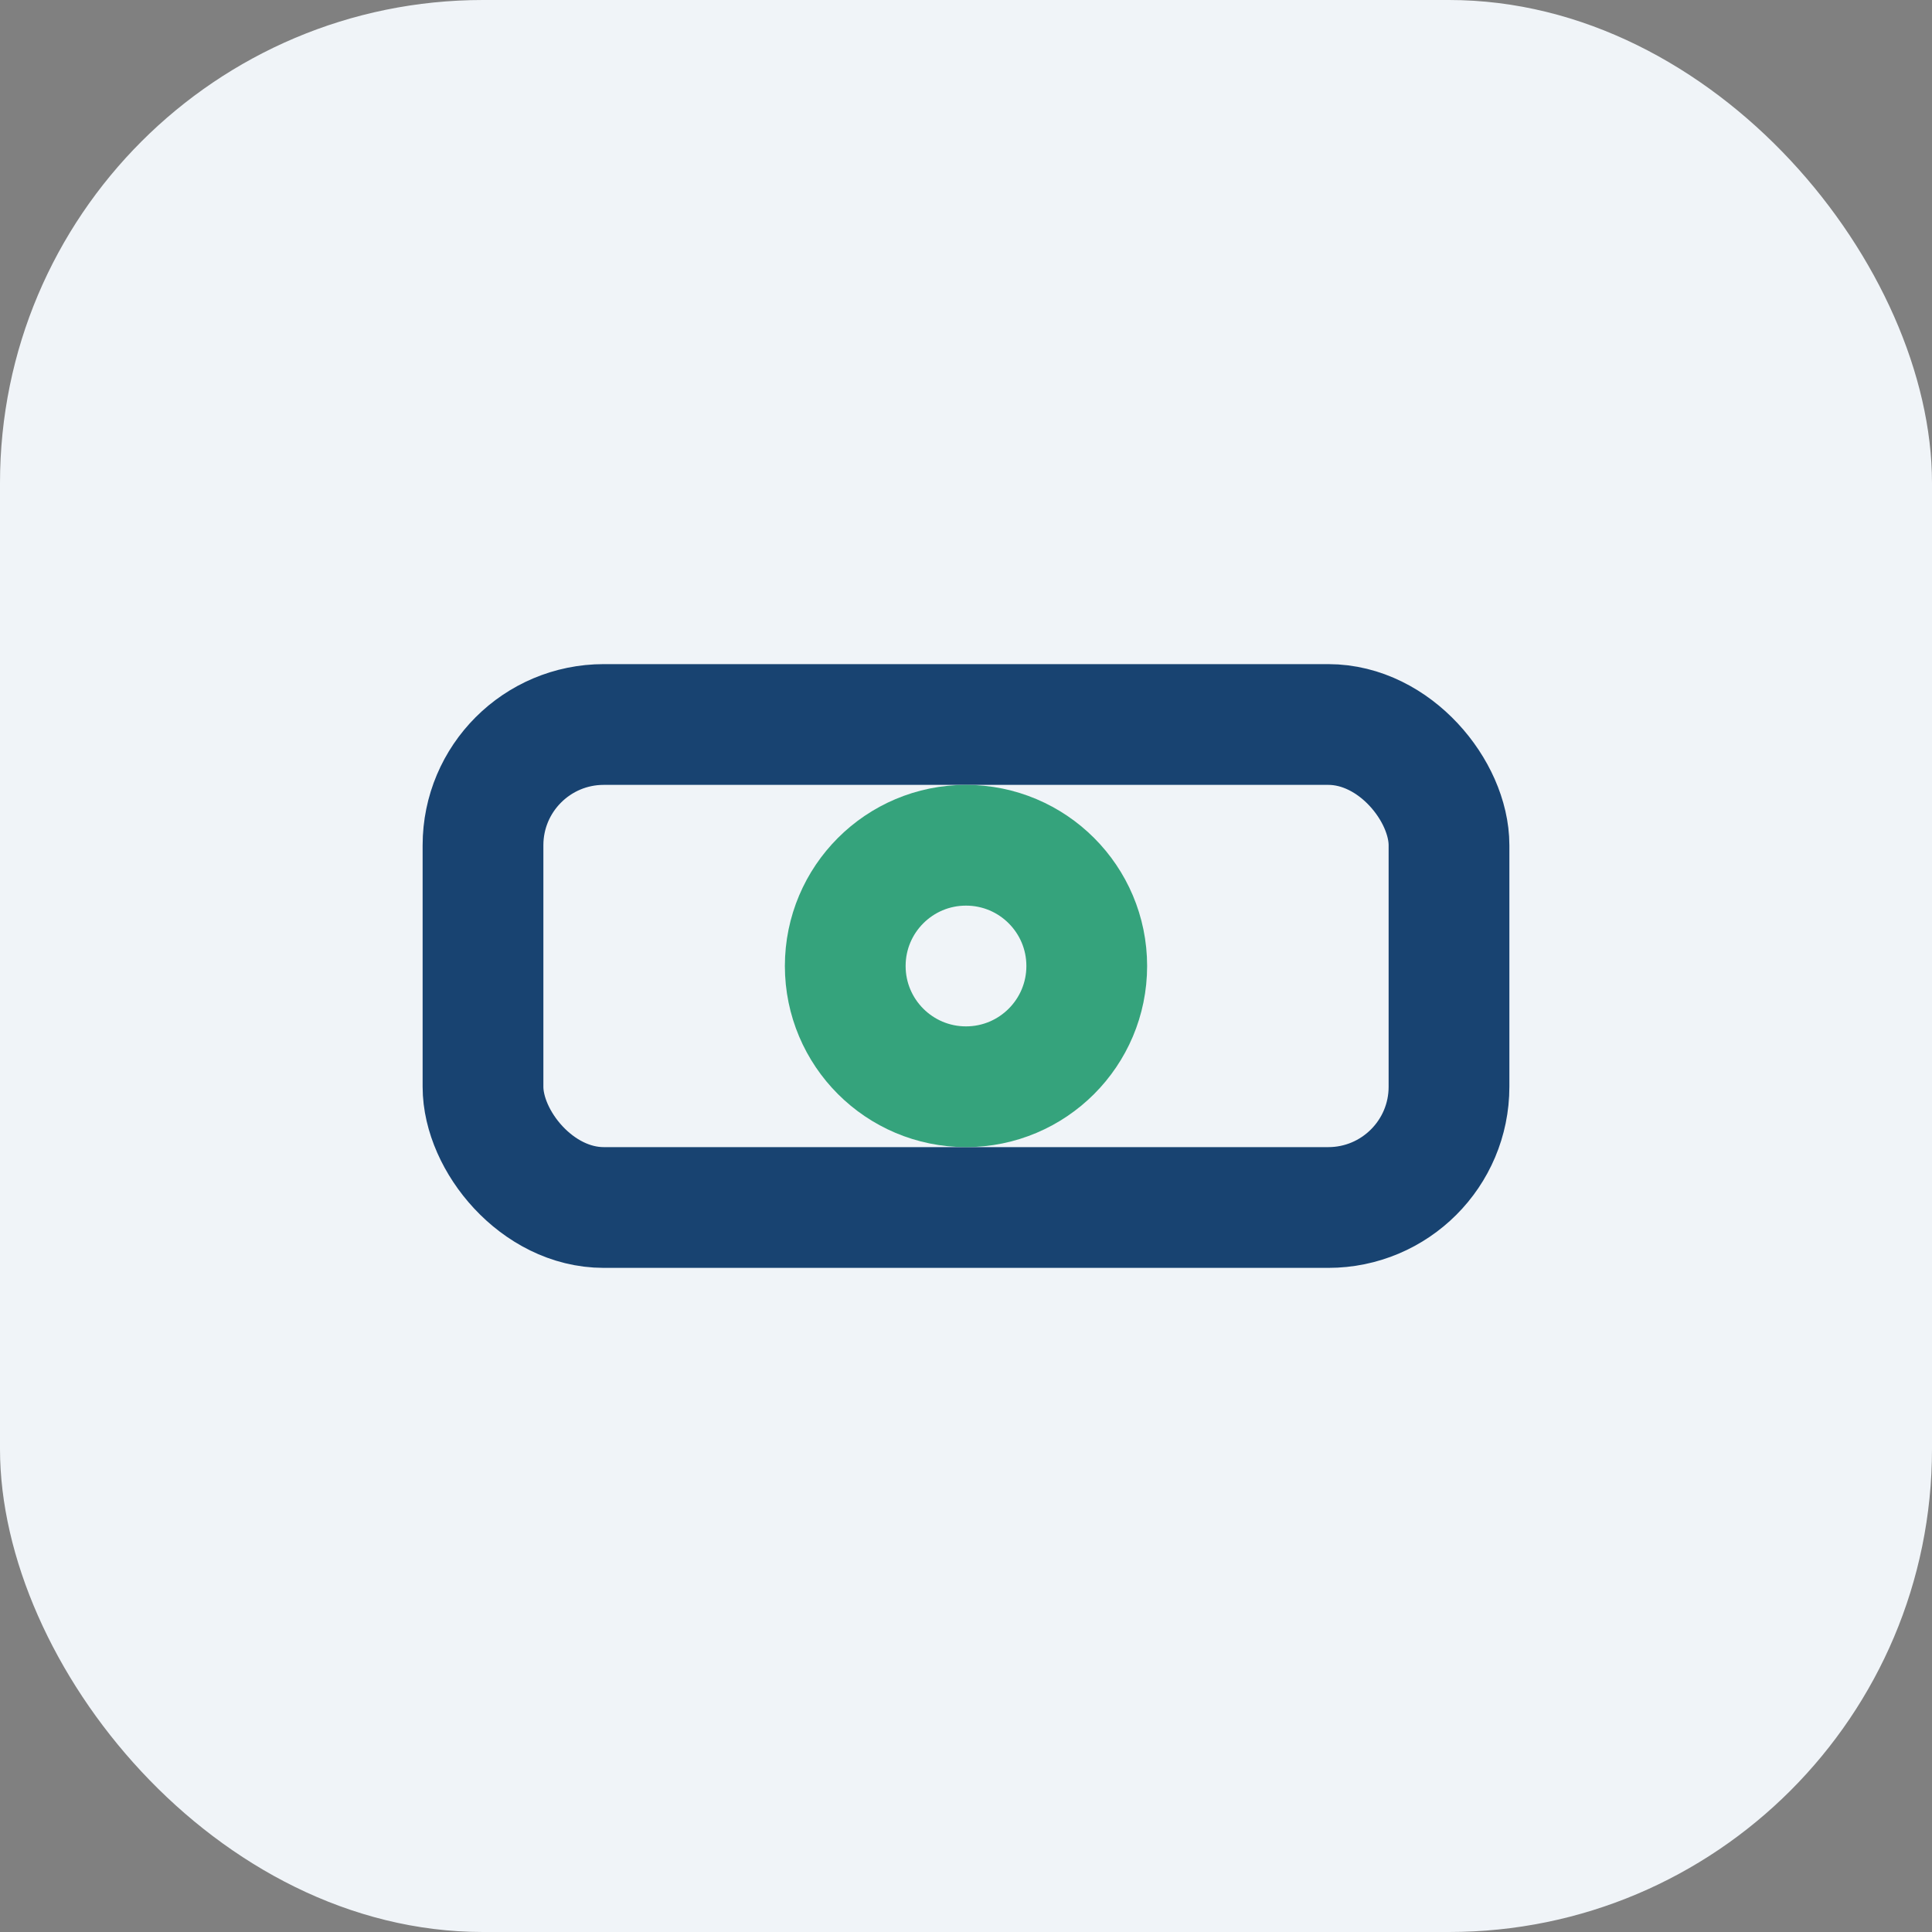 <?xml version="1.0" encoding="UTF-8"?>
<svg xmlns="http://www.w3.org/2000/svg" width="32" height="32" viewBox="0 0 32 32"><rect x="0" y="0" width="32" height="32" fill="#808080" stroke="none"/><rect width="32" height="32" rx="8" fill="#F0F4F8"/><rect x="8" y="12" width="16" height="8" rx="2" stroke="#184371" stroke-width="2" fill="none"/><circle cx="16" cy="16" r="2" stroke="#35A37C" stroke-width="2" fill="none"/></svg>